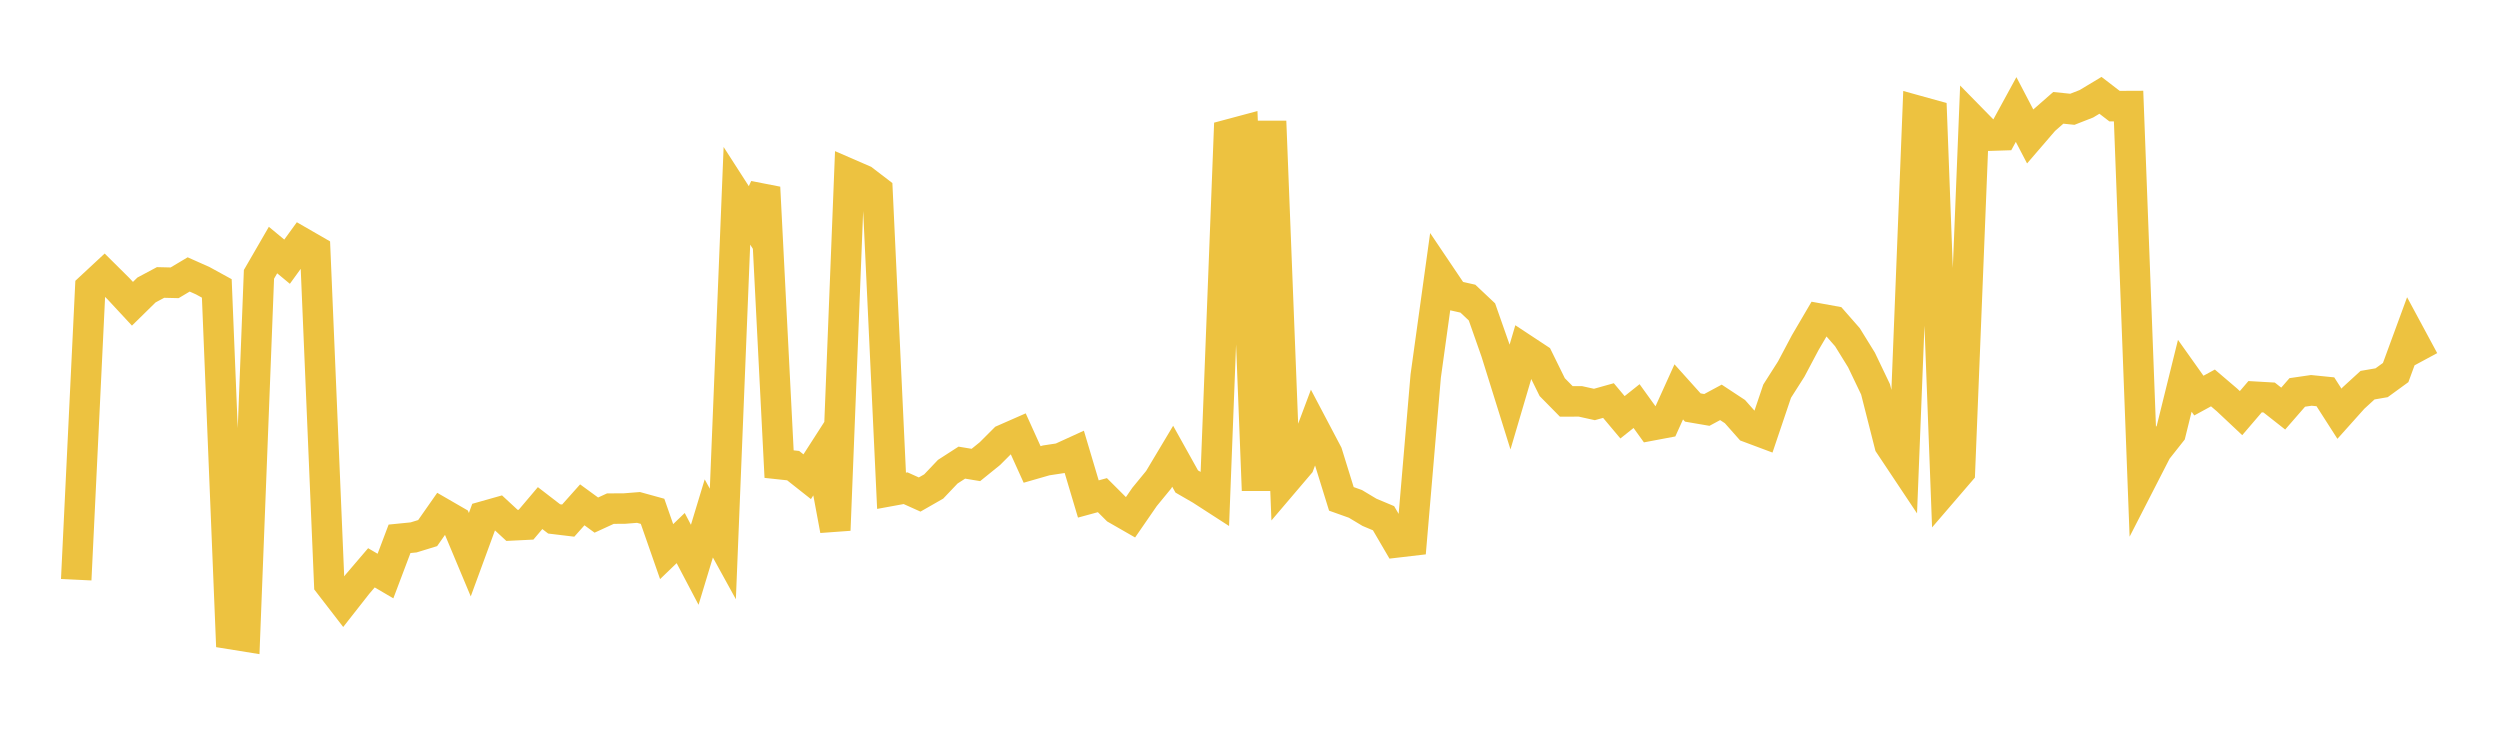 <svg width="164" height="48" xmlns="http://www.w3.org/2000/svg" xmlns:xlink="http://www.w3.org/1999/xlink"><path fill="none" stroke="rgb(237,194,64)" stroke-width="2" d="M5,38.029L5.922,18.875L6.844,18.018L7.766,18.933L8.689,19.927L9.611,19.022L10.533,18.53L11.455,18.552L12.377,18.003L13.299,18.414L14.222,18.92L15.144,41.596L16.066,41.745L16.988,17.997L17.91,16.403L18.832,17.167L19.754,15.895L20.677,16.427L21.599,38.307L22.521,39.502L23.443,38.327L24.365,37.248L25.287,37.789L26.21,35.346L27.132,35.254L28.054,34.971L28.976,33.653L29.898,34.186L30.82,36.388L31.743,33.873L32.665,33.612L33.587,34.465L34.509,34.42L35.431,33.331L36.353,34.041L37.275,34.152L38.198,33.117L39.12,33.79L40.042,33.366L40.964,33.361L41.886,33.288L42.808,33.542L43.731,36.186L44.653,35.297L45.575,37.051L46.497,34.009L47.419,35.684L48.341,12.846L49.263,14.279L50.186,12.296L51.108,30.446L52.03,30.545L52.952,31.273L53.874,29.839L54.796,34.781L55.719,11.413L56.641,11.813L57.563,12.519L58.485,32.195L59.407,32.026L60.329,32.441L61.251,31.914L62.174,30.943L63.096,30.349L64.018,30.502L64.94,29.756L65.862,28.834L66.784,28.429L67.707,30.467L68.629,30.202L69.551,30.062L70.473,29.641L71.395,32.733L72.317,32.482L73.24,33.404L74.162,33.933L75.084,32.596L76.006,31.472L76.928,29.93L77.85,31.585L78.772,32.118L79.695,32.714L80.617,8.821L81.539,8.574L82.461,32.172L83.383,7.955L84.305,31.543L85.228,30.459L86.15,28.001L87.072,29.751L87.994,32.726L88.916,33.055L89.838,33.608L90.76,33.995L91.683,35.576L92.605,35.468L93.527,24.667L94.449,18.015L95.371,19.384L96.293,19.592L97.216,20.462L98.138,23.087L99.06,26.04L99.982,22.914L100.904,23.522L101.826,25.396L102.749,26.333L103.671,26.33L104.593,26.534L105.515,26.276L106.437,27.374L107.359,26.639L108.281,27.919L109.204,27.745L110.126,25.707L111.048,26.733L111.97,26.891L112.892,26.395L113.814,27.002L114.737,28.045L115.659,28.39L116.581,25.66L117.503,24.212L118.425,22.473L119.347,20.901L120.269,21.069L121.192,22.122L122.114,23.614L123.036,25.541L123.958,29.174L124.88,30.558L125.802,7.269L126.725,7.525L127.647,32.014L128.569,30.942L129.491,7.963L130.413,8.903L131.335,8.874L132.257,7.184L133.18,8.952L134.102,7.882L135.024,7.074L135.946,7.169L136.868,6.808L137.79,6.253L138.713,6.962L139.635,6.958L140.557,31.346L141.479,29.548L142.401,28.381L143.323,24.651L144.246,25.951L145.168,25.449L146.09,26.235L147.012,27.101L147.934,26.024L148.856,26.077L149.778,26.803L150.701,25.743L151.623,25.609L152.545,25.702L153.467,27.14L154.389,26.11L155.311,25.267L156.234,25.109L157.156,24.438L158.078,21.928L159,23.639"></path></svg>